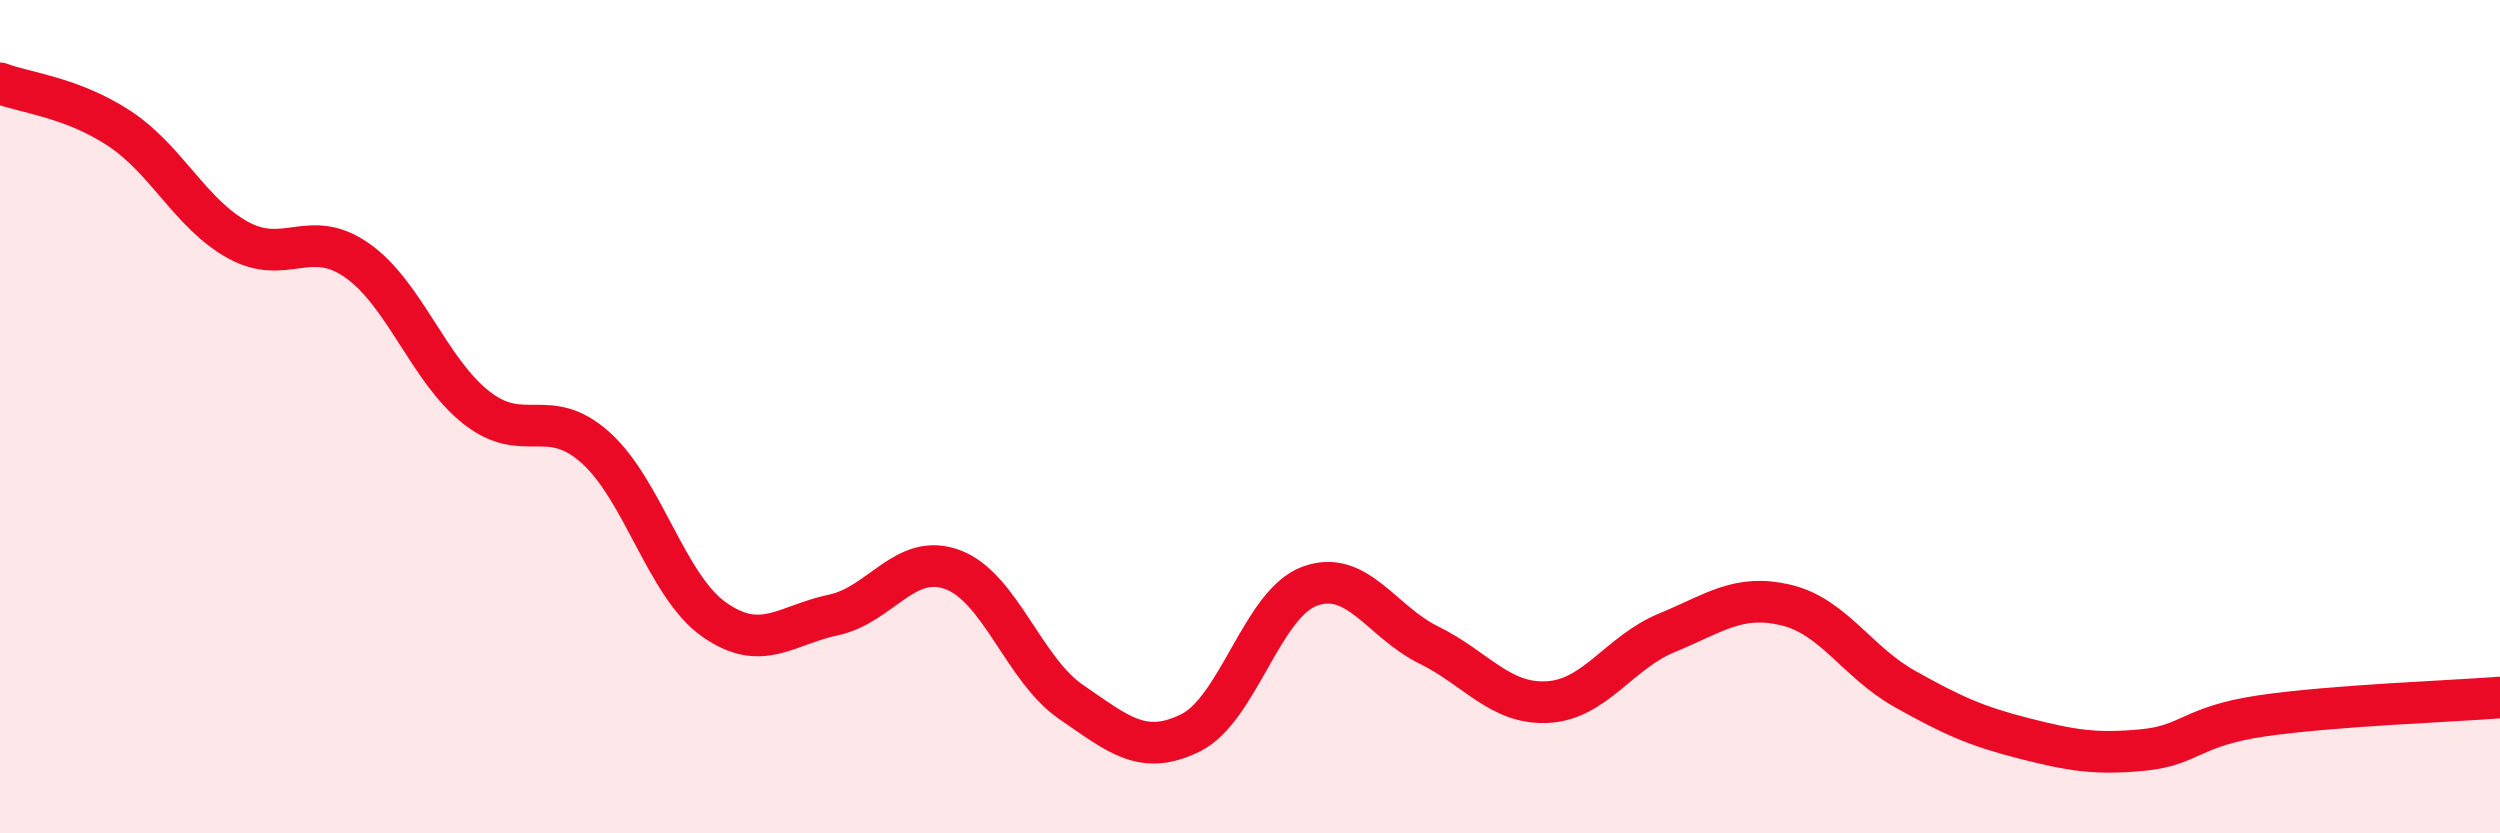 
    <svg width="60" height="20" viewBox="0 0 60 20" xmlns="http://www.w3.org/2000/svg">
      <path
        d="M 0,2 C 0.57,2.22 1.72,2.33 2.86,3.08 C 4,3.83 4.57,5.13 5.71,5.76 C 6.85,6.39 7.43,5.45 8.57,6.25 C 9.71,7.05 10.29,8.88 11.43,9.78 C 12.57,10.68 13.15,9.72 14.29,10.74 C 15.43,11.76 16,14.07 17.14,14.87 C 18.28,15.67 18.86,15 20,14.76 C 21.14,14.52 21.72,13.25 22.86,13.67 C 24,14.09 24.57,16.07 25.71,16.85 C 26.85,17.63 27.43,18.15 28.57,17.59 C 29.71,17.03 30.29,14.49 31.43,14.07 C 32.57,13.65 33.15,14.92 34.29,15.48 C 35.43,16.04 36,16.91 37.14,16.85 C 38.28,16.79 38.86,15.66 40,15.19 C 41.14,14.72 41.72,14.25 42.86,14.52 C 44,14.79 44.57,15.89 45.71,16.53 C 46.85,17.17 47.43,17.43 48.57,17.72 C 49.71,18.01 50.29,18.11 51.43,18 C 52.57,17.89 52.58,17.43 54.29,17.18 C 56,16.93 58.86,16.83 60,16.74L60 20L0 20Z"
        fill="#EB0A25"
        opacity="0.1"
        stroke-linecap="round"
        stroke-linejoin="round"
      />
      <path
        d="M 0,2 C 0.57,2.22 1.72,2.33 2.86,3.08 C 4,3.83 4.57,5.13 5.71,5.76 C 6.85,6.39 7.43,5.45 8.57,6.25 C 9.71,7.05 10.29,8.88 11.43,9.78 C 12.57,10.68 13.15,9.72 14.29,10.74 C 15.43,11.76 16,14.07 17.14,14.87 C 18.28,15.67 18.86,15 20,14.76 C 21.14,14.52 21.72,13.25 22.86,13.67 C 24,14.09 24.57,16.07 25.71,16.85 C 26.85,17.63 27.43,18.15 28.57,17.59 C 29.71,17.03 30.29,14.49 31.43,14.07 C 32.57,13.65 33.15,14.92 34.29,15.48 C 35.43,16.04 36,16.91 37.14,16.85 C 38.28,16.79 38.86,15.66 40,15.19 C 41.14,14.72 41.72,14.25 42.86,14.52 C 44,14.79 44.57,15.89 45.71,16.53 C 46.85,17.17 47.43,17.43 48.57,17.72 C 49.71,18.01 50.29,18.11 51.43,18 C 52.57,17.89 52.58,17.43 54.29,17.18 C 56,16.93 58.86,16.83 60,16.74"
        stroke="#EB0A25"
        stroke-width="1"
        fill="none"
        stroke-linecap="round"
        stroke-linejoin="round"
      />
    </svg>
  
